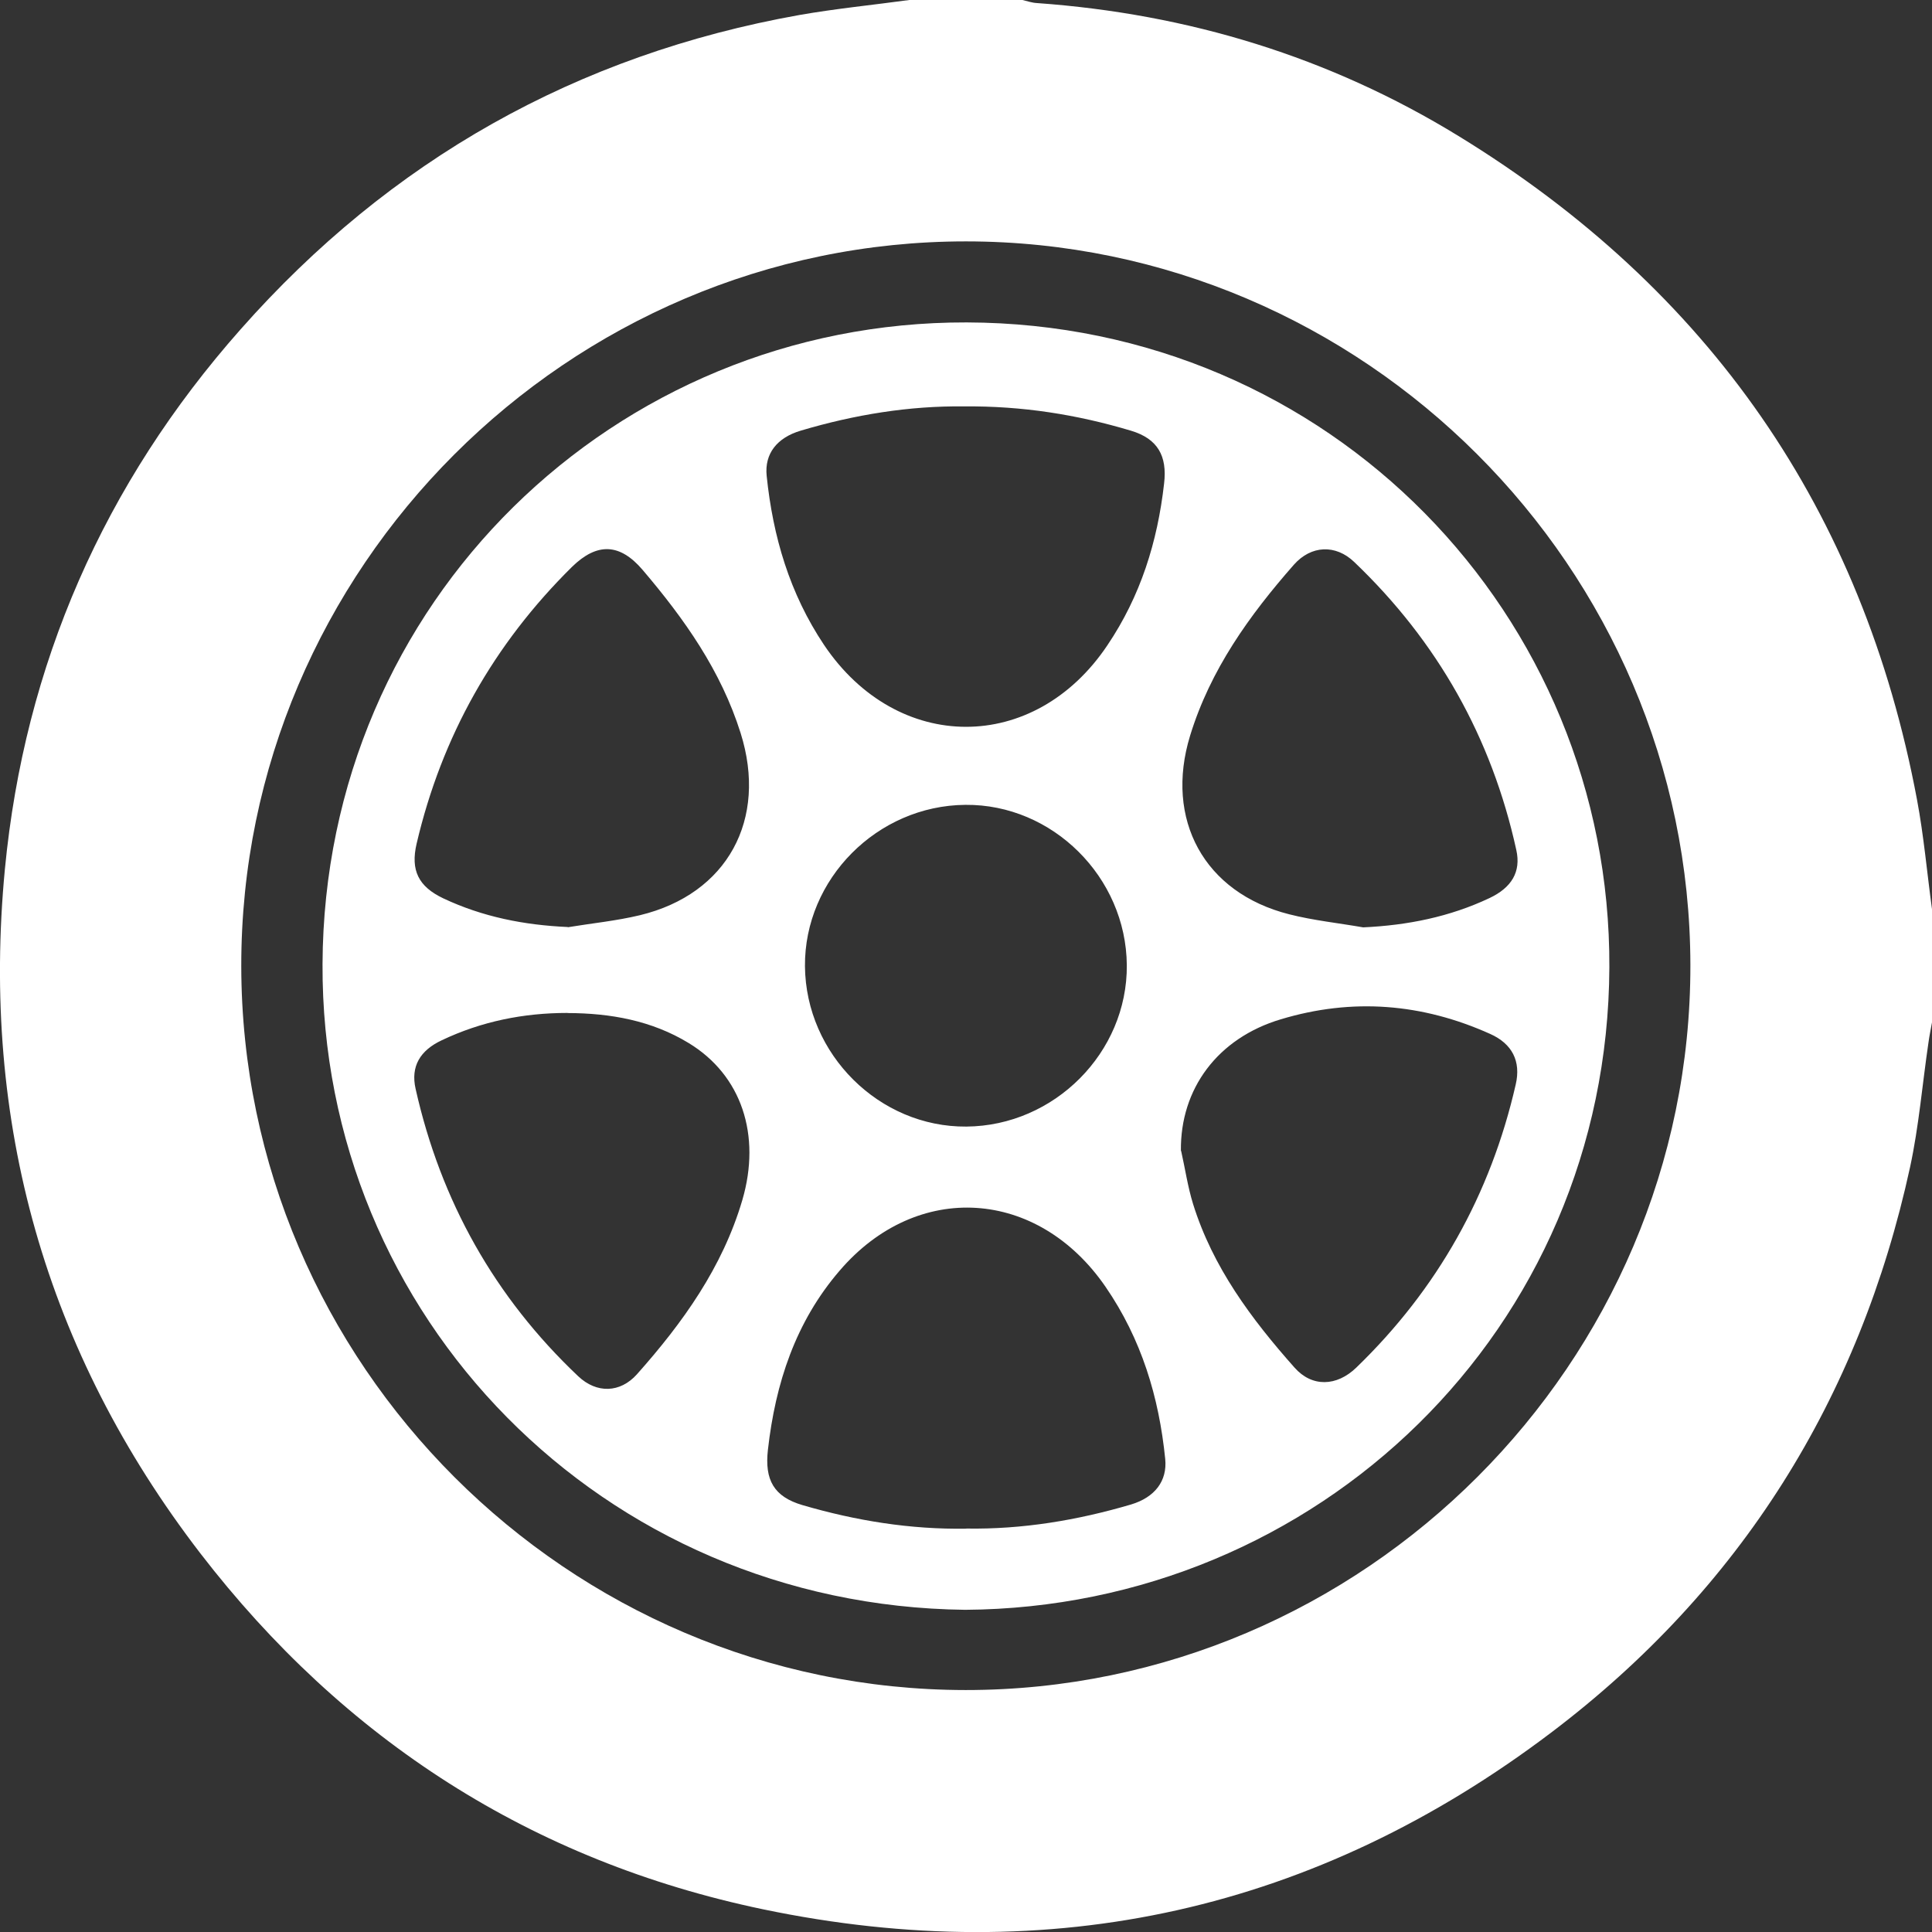 <svg width="17" height="17" viewBox="0 0 17 17" fill="none" xmlns="http://www.w3.org/2000/svg">
<rect x="0" y="0" width="17" height="17" fill="#333333" stroke="none"/>
<g clip-path="url(#clip0_1629_116)">
<path d="M17 8V8.996C16.99 9.054 16.977 9.113 16.969 9.173C16.915 9.538 16.885 9.909 16.807 10.27C16.363 12.31 15.315 13.983 13.652 15.243C11.583 16.81 9.254 17.33 6.713 16.8C4.68 16.375 3.027 15.31 1.762 13.667C0.398 11.892 -0.169 9.872 0.043 7.648C0.216 5.847 0.916 4.255 2.117 2.898C3.434 1.408 5.074 0.482 7.034 0.132C7.354 0.076 7.679 0.044 8.001 0C8.334 0 8.666 0 8.997 0C9.039 0.01 9.082 0.025 9.125 0.027C10.455 0.122 11.699 0.501 12.834 1.197C15.036 2.546 16.391 4.492 16.868 7.036C16.928 7.355 16.956 7.679 17 8ZM14.874 8.492C14.869 4.993 11.999 2.126 8.501 2.124C4.997 2.123 2.118 5.002 2.123 8.503C2.128 12.002 4.998 14.869 8.497 14.871C12 14.872 14.879 11.993 14.874 8.492Z" fill="white"/>
<path d="M8.493 14.165C5.296 14.128 2.824 11.58 2.838 8.483C2.852 5.292 5.414 2.829 8.506 2.837C11.703 2.846 14.175 5.415 14.161 8.512C14.148 11.703 11.585 14.145 8.493 14.165ZM8.503 13.45C8.995 13.458 9.478 13.378 9.953 13.238C10.162 13.175 10.272 13.031 10.253 12.838C10.198 12.292 10.044 11.783 9.728 11.323C9.133 10.457 8.07 10.384 7.387 11.182C7 11.632 6.823 12.172 6.757 12.757C6.727 13.022 6.809 13.17 7.062 13.244C7.531 13.381 8.009 13.459 8.505 13.451L8.503 13.45ZM8.483 3.576C8.004 3.57 7.521 3.648 7.047 3.789C6.837 3.851 6.726 3.992 6.746 4.187C6.801 4.721 6.948 5.222 7.251 5.675C7.896 6.634 9.102 6.636 9.744 5.678C10.036 5.245 10.185 4.768 10.243 4.255C10.272 4.011 10.186 3.86 9.952 3.79C9.478 3.648 8.995 3.571 8.481 3.576H8.483ZM4.996 8.159C5.208 8.124 5.423 8.103 5.631 8.053C6.401 7.867 6.756 7.21 6.517 6.451C6.344 5.901 6.022 5.446 5.654 5.014C5.454 4.78 5.254 4.772 5.033 4.988C4.344 5.669 3.887 6.479 3.666 7.423C3.611 7.658 3.682 7.801 3.901 7.905C4.247 8.068 4.612 8.14 4.996 8.157V8.159ZM11.995 8.16C12.385 8.142 12.756 8.068 13.107 7.902C13.299 7.811 13.386 7.673 13.342 7.478C13.125 6.49 12.648 5.644 11.916 4.945C11.752 4.788 11.537 4.798 11.386 4.968C10.993 5.415 10.65 5.893 10.472 6.473C10.246 7.21 10.595 7.856 11.344 8.045C11.556 8.099 11.777 8.122 11.995 8.16ZM10.393 10.127C10.428 10.282 10.451 10.442 10.498 10.594C10.671 11.15 11.011 11.606 11.391 12.034C11.544 12.207 11.761 12.201 11.934 12.034C12.648 11.344 13.116 10.511 13.337 9.543C13.385 9.337 13.305 9.184 13.113 9.098C12.515 8.829 11.9 8.779 11.27 8.969C10.714 9.135 10.384 9.581 10.391 10.127H10.393ZM4.994 8.913C4.607 8.913 4.237 8.987 3.886 9.154C3.697 9.243 3.612 9.383 3.657 9.581C3.878 10.567 4.353 11.415 5.088 12.11C5.25 12.263 5.457 12.258 5.605 12.092C6.008 11.639 6.358 11.151 6.532 10.559C6.699 9.989 6.526 9.461 6.06 9.178C5.735 8.98 5.372 8.915 4.995 8.914L4.994 8.913ZM9.915 8.493C9.909 7.718 9.261 7.075 8.495 7.082C7.719 7.088 7.077 7.735 7.083 8.502C7.09 9.277 7.737 9.919 8.503 9.913C9.279 9.907 9.921 9.26 9.915 8.493Z" fill="white"/>
</g>
<defs>
<clipPath id="clip0_1629_116">
<rect width="17" height="17" fill="white"/>
</clipPath>
</defs>
</svg>
